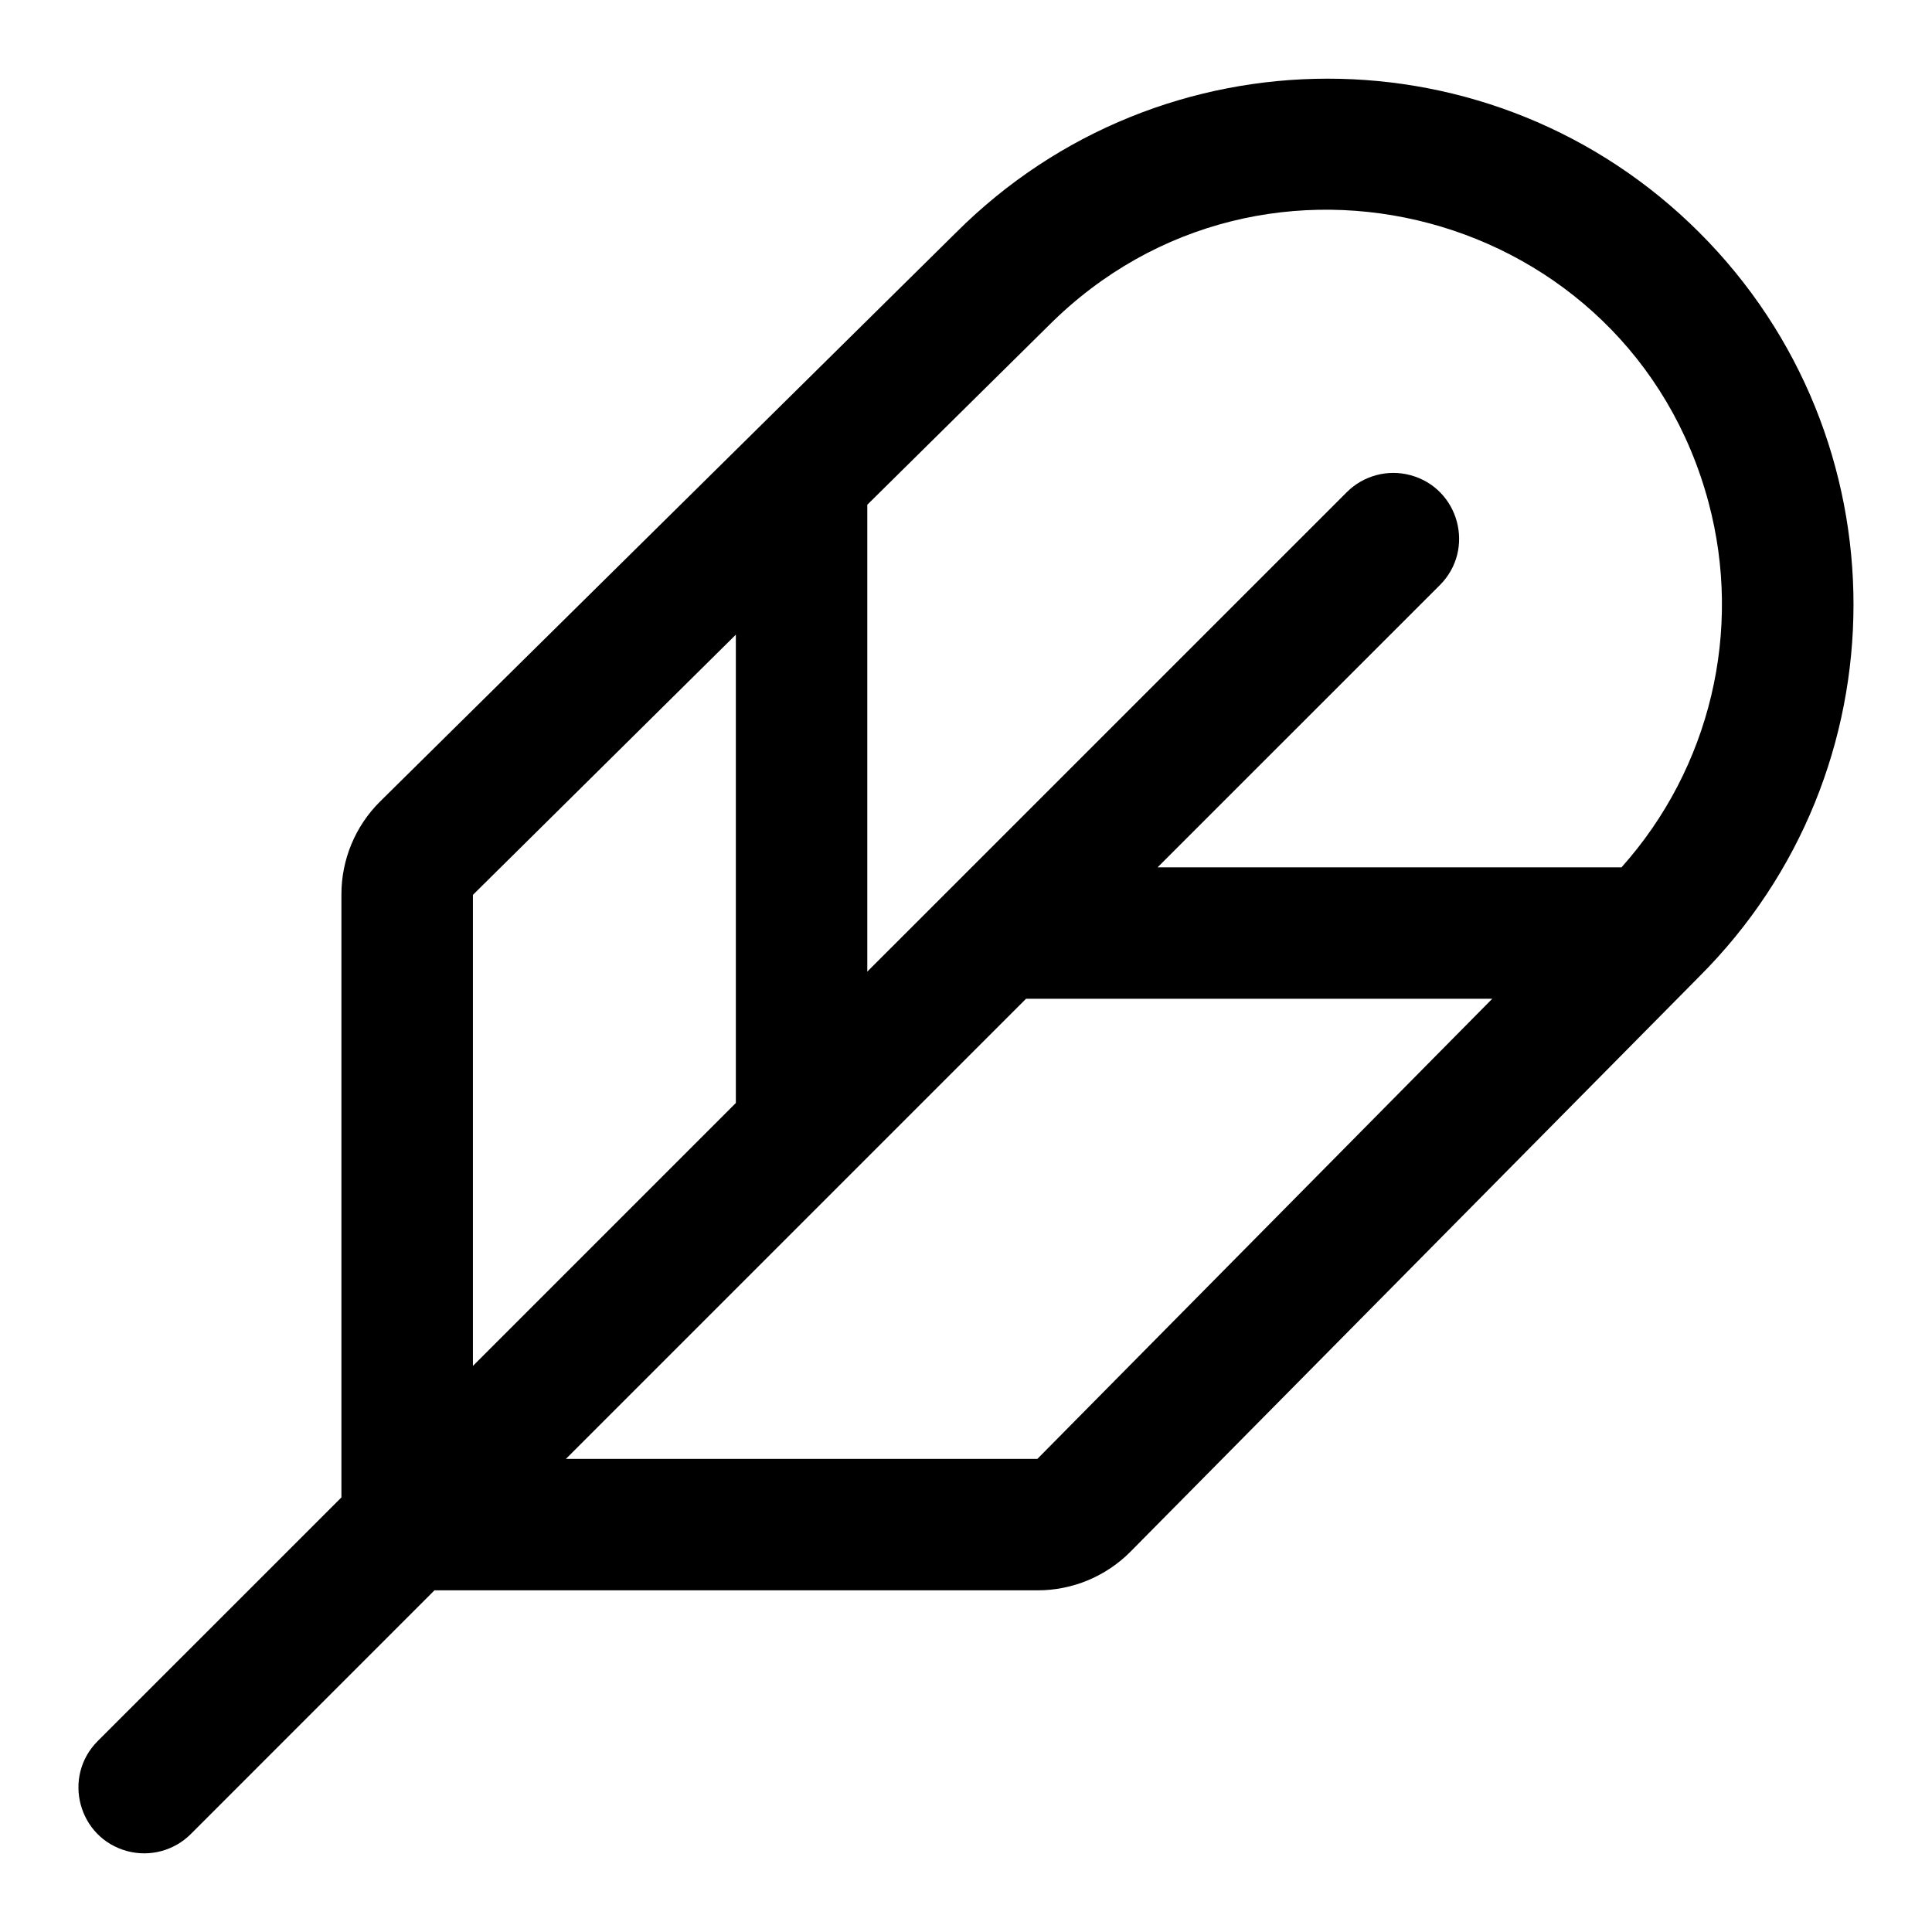 <svg width="32" height="32" viewBox="0 0 32 32" fill="none" xmlns="http://www.w3.org/2000/svg">
<path d="M28.148 3.853C24.747 0.453 19.235 0.453 15.834 3.853L6.294 13.277C5.884 13.684 5.654 14.238 5.655 14.816V24.802L1.619 28.837C1.026 29.43 1.297 30.443 2.107 30.66C2.483 30.761 2.884 30.653 3.16 30.378L7.196 26.341H17.182C17.759 26.342 18.313 26.113 18.72 25.705L28.142 16.178C31.55 12.778 31.553 7.257 28.148 3.853ZM17.369 5.392C20.924 1.835 26.995 3.461 28.298 8.318C28.869 10.448 28.327 12.722 26.857 14.366H19.173L23.848 9.692C24.441 9.099 24.169 8.087 23.36 7.87C22.984 7.769 22.582 7.877 22.307 8.152L14.365 16.093V8.36L17.369 5.392ZM7.833 14.822L12.188 10.512V18.269L7.833 22.624V14.822ZM17.182 24.164H9.373L16.994 16.543H24.716L17.182 24.164Z" fill="black"/>
</svg>
